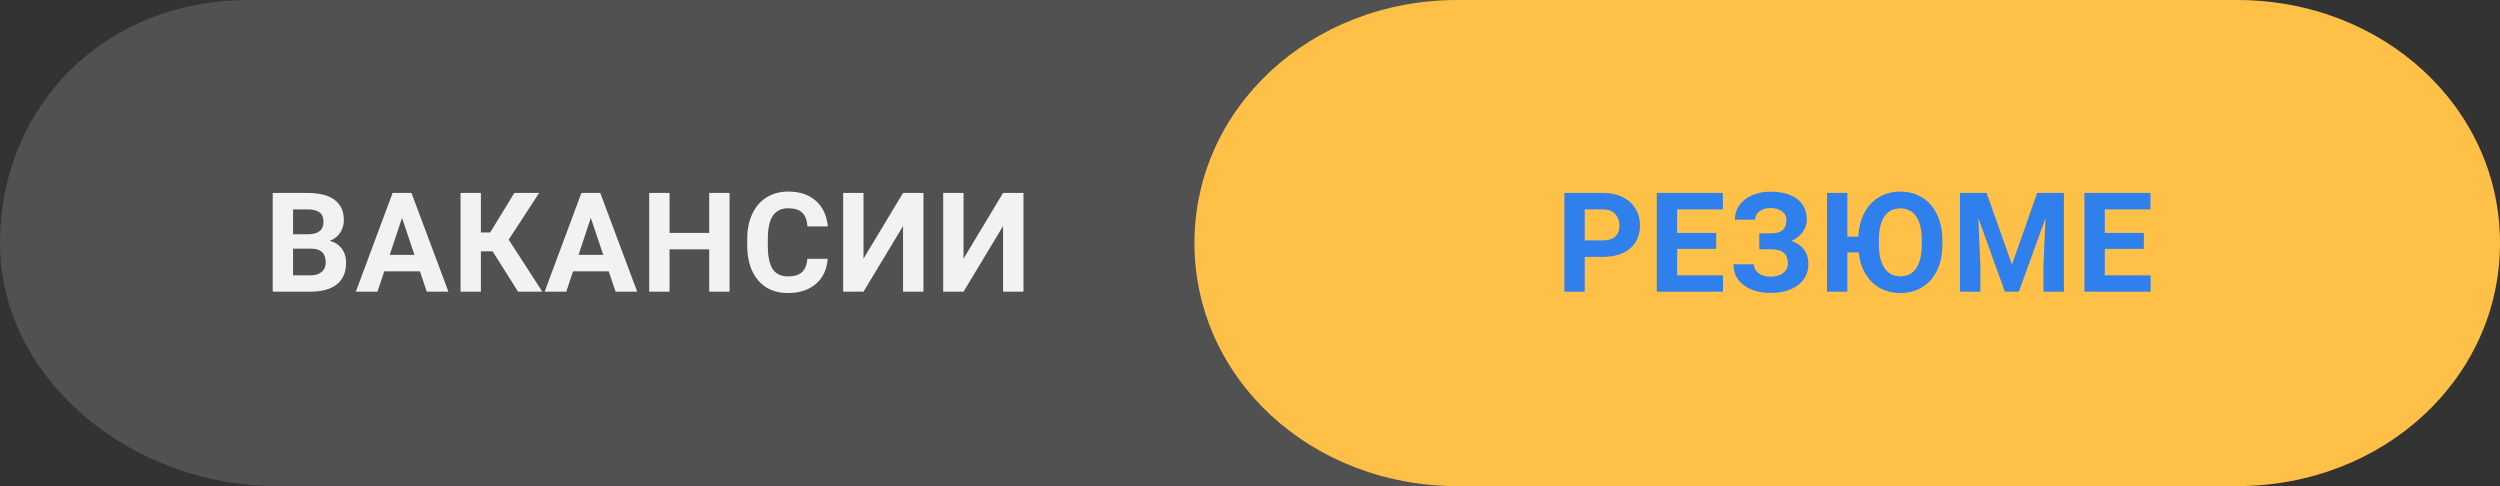 <?xml version="1.0" encoding="UTF-8"?> <svg xmlns="http://www.w3.org/2000/svg" width="180" height="35" viewBox="0 0 180 35" fill="none"><rect x="0" y="0" width="180" height="35" fill="#333333" stroke="none"/> <path fill-rule="evenodd" clip-rule="evenodd" d="M143 17.5C143 27.25 134.612 35 124.059 35H19.941C9.388 35 0 27.25 0 17.5C0 7.75 7.388 0 17.941 0H124.059C134.612 0 143 7.75 143 17.5Z" fill="white" fill-opacity="0.15"></path> <path fill-rule="evenodd" clip-rule="evenodd" d="M180 17.5C180 27.25 171.612 35 161.059 35H104.941C94.388 35 86 27.25 86 17.5C86 7.75 94.388 0 104.941 0H161.059C171.612 0 180 7.75 180 17.5Z" fill="#FFC048"></path> <path d="M19.635 21V13.891H22.125C22.988 13.891 23.642 14.057 24.088 14.389C24.534 14.717 24.757 15.201 24.757 15.839C24.757 16.187 24.667 16.495 24.488 16.762C24.309 17.025 24.06 17.219 23.741 17.343C24.106 17.434 24.392 17.618 24.601 17.895C24.812 18.171 24.918 18.51 24.918 18.91C24.918 19.594 24.7 20.111 24.264 20.463C23.828 20.814 23.206 20.994 22.398 21H19.635ZM21.1 17.904V19.823H22.355C22.7 19.823 22.968 19.742 23.16 19.579C23.355 19.413 23.453 19.185 23.453 18.895C23.453 18.244 23.116 17.914 22.442 17.904H21.1ZM21.1 16.869H22.184C22.922 16.856 23.292 16.561 23.292 15.985C23.292 15.663 23.198 15.432 23.009 15.292C22.823 15.149 22.529 15.077 22.125 15.077H21.1V16.869ZM30.235 19.535H27.667L27.178 21H25.621L28.267 13.891H29.625L32.286 21H30.728L30.235 19.535ZM28.062 18.349H29.84L28.946 15.688L28.062 18.349ZM35.469 18.095H34.625V21H33.16V13.891H34.625V16.737H35.294L37.032 13.891H38.819L36.627 17.255L39.048 21H37.3L35.469 18.095ZM43.828 19.535H41.26L40.772 21H39.214L41.861 13.891H43.218L45.879 21H44.322L43.828 19.535ZM41.656 18.349H43.433L42.539 15.688L41.656 18.349ZM52.529 21H51.065V17.953H48.208V21H46.743V13.891H48.208V16.771H51.065V13.891H52.529V21ZM59.595 18.632C59.539 19.397 59.256 19.999 58.745 20.439C58.237 20.878 57.567 21.098 56.733 21.098C55.822 21.098 55.104 20.792 54.58 20.18C54.059 19.564 53.799 18.721 53.799 17.65V17.216C53.799 16.532 53.919 15.93 54.16 15.409C54.401 14.888 54.745 14.49 55.19 14.213C55.64 13.933 56.16 13.793 56.753 13.793C57.573 13.793 58.234 14.013 58.735 14.452C59.237 14.892 59.526 15.508 59.605 16.303H58.14C58.104 15.844 57.975 15.512 57.754 15.307C57.536 15.098 57.202 14.994 56.753 14.994C56.265 14.994 55.898 15.17 55.654 15.521C55.413 15.87 55.29 16.412 55.283 17.148V17.685C55.283 18.453 55.399 19.014 55.63 19.369C55.864 19.724 56.232 19.901 56.733 19.901C57.186 19.901 57.523 19.799 57.744 19.594C57.969 19.385 58.097 19.065 58.13 18.632H59.595ZM65.019 13.891H66.489V21H65.019V16.278L62.173 21H60.708V13.891H62.173V18.622L65.019 13.891ZM72.221 13.891H73.691V21H72.221V16.278L69.375 21H67.91V13.891H69.375V18.622L72.221 13.891Z" fill="#F2F2F2"></path> <path d="M114.1 18.495V21H112.635V13.891H115.408C115.942 13.891 116.411 13.988 116.814 14.184C117.221 14.379 117.534 14.657 117.752 15.019C117.97 15.377 118.079 15.785 118.079 16.244C118.079 16.941 117.84 17.491 117.361 17.895C116.886 18.295 116.227 18.495 115.384 18.495H114.1ZM114.1 17.309H115.408C115.796 17.309 116.09 17.217 116.292 17.035C116.497 16.853 116.6 16.592 116.6 16.254C116.6 15.906 116.497 15.624 116.292 15.409C116.087 15.194 115.804 15.084 115.442 15.077H114.1V17.309ZM123.567 17.919H120.755V19.823H124.055V21H119.29V13.891H124.046V15.077H120.755V16.771H123.567V17.919ZM128.621 15.849C128.621 15.579 128.515 15.367 128.303 15.214C128.092 15.058 127.812 14.979 127.463 14.979C127.151 14.979 126.891 15.058 126.682 15.214C126.477 15.367 126.375 15.567 126.375 15.815H124.91C124.91 15.43 125.017 15.085 125.232 14.779C125.45 14.47 125.758 14.229 126.155 14.057C126.555 13.884 126.991 13.798 127.463 13.798C128.284 13.798 128.927 13.974 129.392 14.325C129.858 14.677 130.09 15.175 130.09 15.819C130.09 16.135 129.994 16.428 129.802 16.698C129.614 16.968 129.343 17.185 128.992 17.348C129.382 17.484 129.682 17.693 129.89 17.973C130.099 18.249 130.203 18.594 130.203 19.008C130.203 19.646 129.952 20.154 129.451 20.531C128.953 20.906 128.29 21.093 127.463 21.093C126.946 21.093 126.48 21.005 126.067 20.829C125.654 20.65 125.339 20.408 125.125 20.102C124.913 19.792 124.807 19.434 124.807 19.027H126.282C126.282 19.281 126.393 19.494 126.614 19.667C126.835 19.836 127.118 19.921 127.463 19.921C127.854 19.921 128.162 19.833 128.386 19.657C128.614 19.481 128.728 19.259 128.728 18.988C128.728 18.617 128.627 18.352 128.425 18.192C128.224 18.03 127.929 17.948 127.542 17.948H126.668V16.801H127.571C128.271 16.791 128.621 16.474 128.621 15.849ZM139.851 17.606C139.851 18.306 139.727 18.92 139.48 19.447C139.232 19.975 138.878 20.381 138.415 20.668C137.956 20.954 137.429 21.098 136.833 21.098C136.29 21.098 135.801 20.98 135.369 20.746C134.939 20.509 134.589 20.168 134.319 19.726C134.052 19.283 133.887 18.765 133.826 18.173H133.01V21H131.545V13.891H133.01V17.035H133.801C133.83 16.394 133.972 15.828 134.226 15.336C134.483 14.844 134.836 14.465 135.286 14.198C135.738 13.928 136.251 13.793 136.824 13.793C137.416 13.793 137.942 13.936 138.401 14.223C138.863 14.506 139.219 14.914 139.47 15.448C139.724 15.979 139.851 16.592 139.851 17.289V17.606ZM138.367 17.284C138.367 16.539 138.233 15.972 137.966 15.585C137.699 15.198 137.318 15.004 136.824 15.004C136.332 15.004 135.953 15.196 135.686 15.58C135.419 15.961 135.284 16.521 135.281 17.26V17.606C135.281 18.332 135.414 18.895 135.681 19.296C135.948 19.696 136.332 19.896 136.833 19.896C137.325 19.896 137.703 19.704 137.966 19.32C138.23 18.933 138.363 18.37 138.367 17.631V17.284ZM143.034 13.891L144.861 19.047L146.677 13.891H148.601V21H147.131V19.057L147.278 15.702L145.359 21H144.353L142.439 15.707L142.585 19.057V21H141.12V13.891H143.034ZM154.357 17.919H151.545V19.823H154.846V21H150.08V13.891H154.836V15.077H151.545V16.771H154.357V17.919Z" fill="#2F80ED"></path> </svg> 